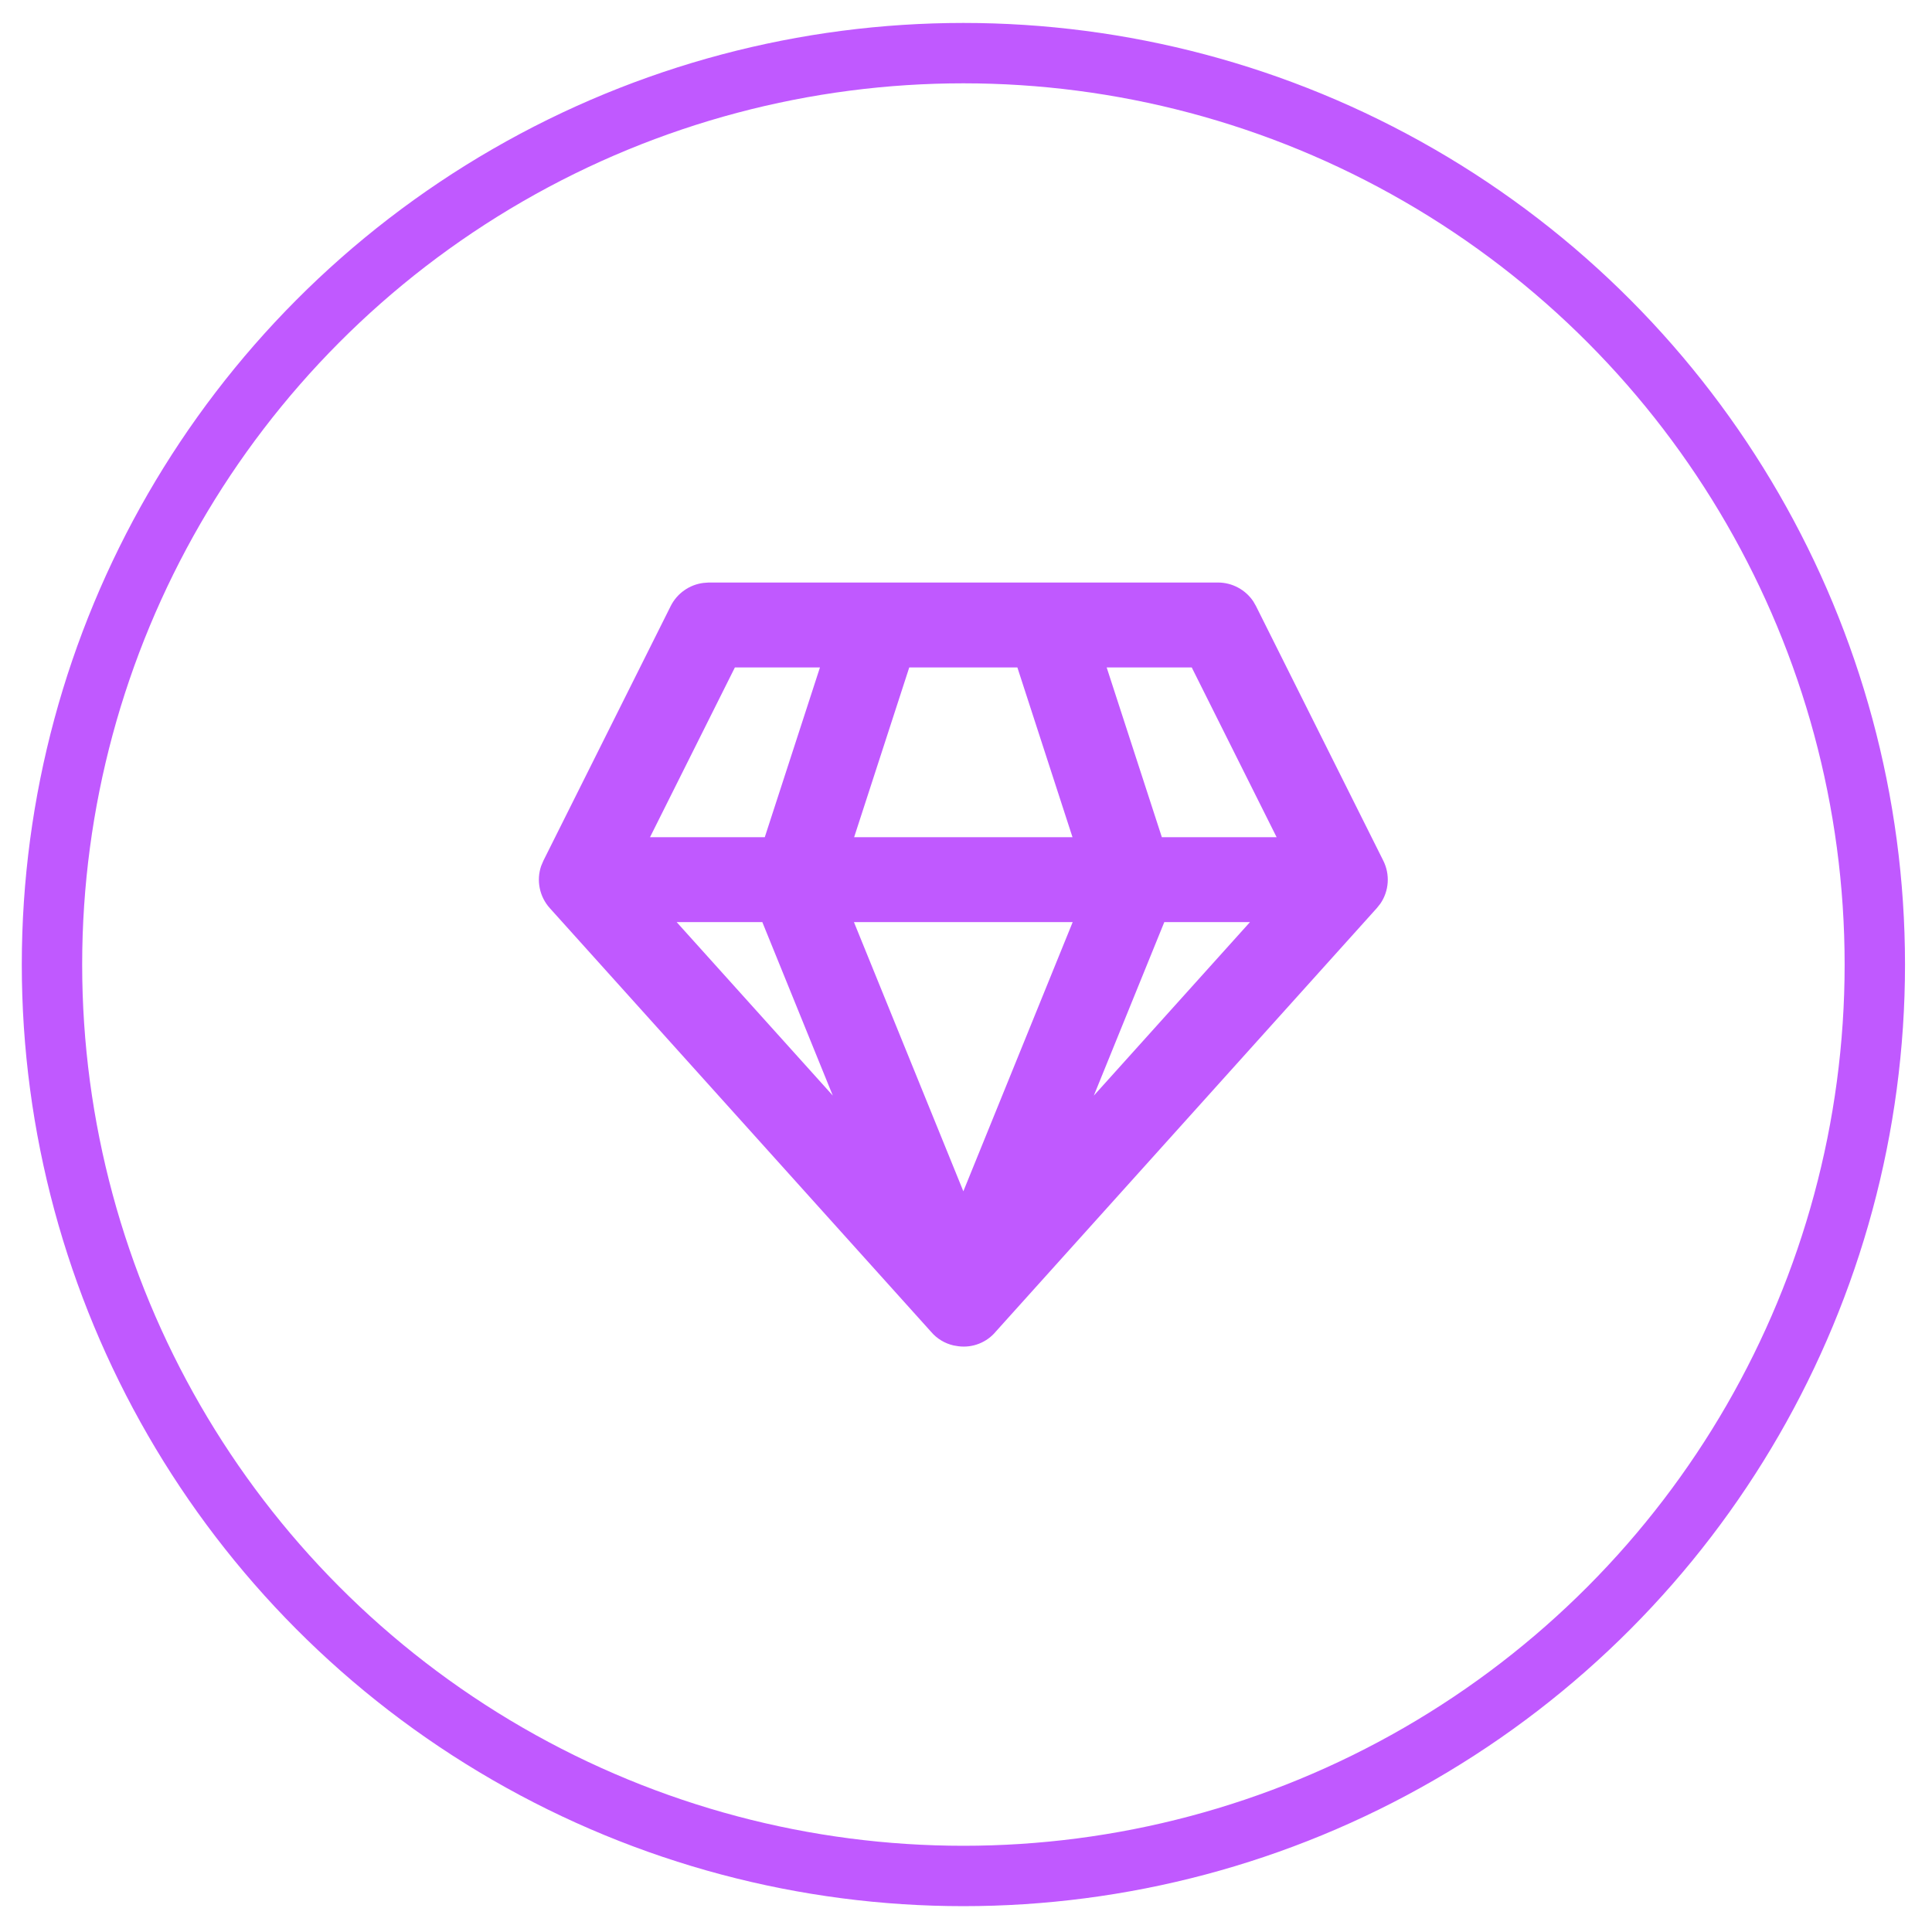 <svg width="64" height="64" viewBox="0 0 64 64" fill="none" xmlns="http://www.w3.org/2000/svg">
<circle r="30.192" transform="matrix(1 0 0 -1 31.914 31.952)" stroke="#C059FF" stroke-width="2"/>
<path d="M40.348 19.297C40.579 19.297 40.807 19.354 41.011 19.464C41.215 19.573 41.389 19.73 41.518 19.923L41.605 20.075L45.823 28.511C45.935 28.735 45.986 28.984 45.969 29.234C45.952 29.484 45.87 29.724 45.729 29.931L45.611 30.08L32.994 44.103C32.845 44.284 32.653 44.424 32.435 44.51C32.217 44.597 31.981 44.626 31.748 44.596L31.59 44.57C31.298 44.504 31.035 44.345 30.842 44.117L18.212 30.082C18.045 29.896 17.93 29.669 17.88 29.424C17.829 29.179 17.845 28.925 17.926 28.688L18 28.513L22.218 20.076C22.322 19.869 22.475 19.691 22.664 19.558C22.852 19.424 23.071 19.339 23.301 19.31L23.475 19.297H40.348ZM35.534 30.546H28.288L31.912 39.463L35.534 30.546ZM41.407 30.546H38.569L36.234 36.294L41.407 30.546ZM25.253 30.546H22.415L27.587 36.292L25.253 30.546ZM27.162 22.11H24.344L21.532 27.734H25.334L27.162 22.11ZM33.702 22.11H30.12L28.294 27.734H35.528L33.702 22.11ZM39.478 22.11H36.66L38.488 27.734H42.29L39.478 22.11Z" fill="#C059FF"/>
</svg>
